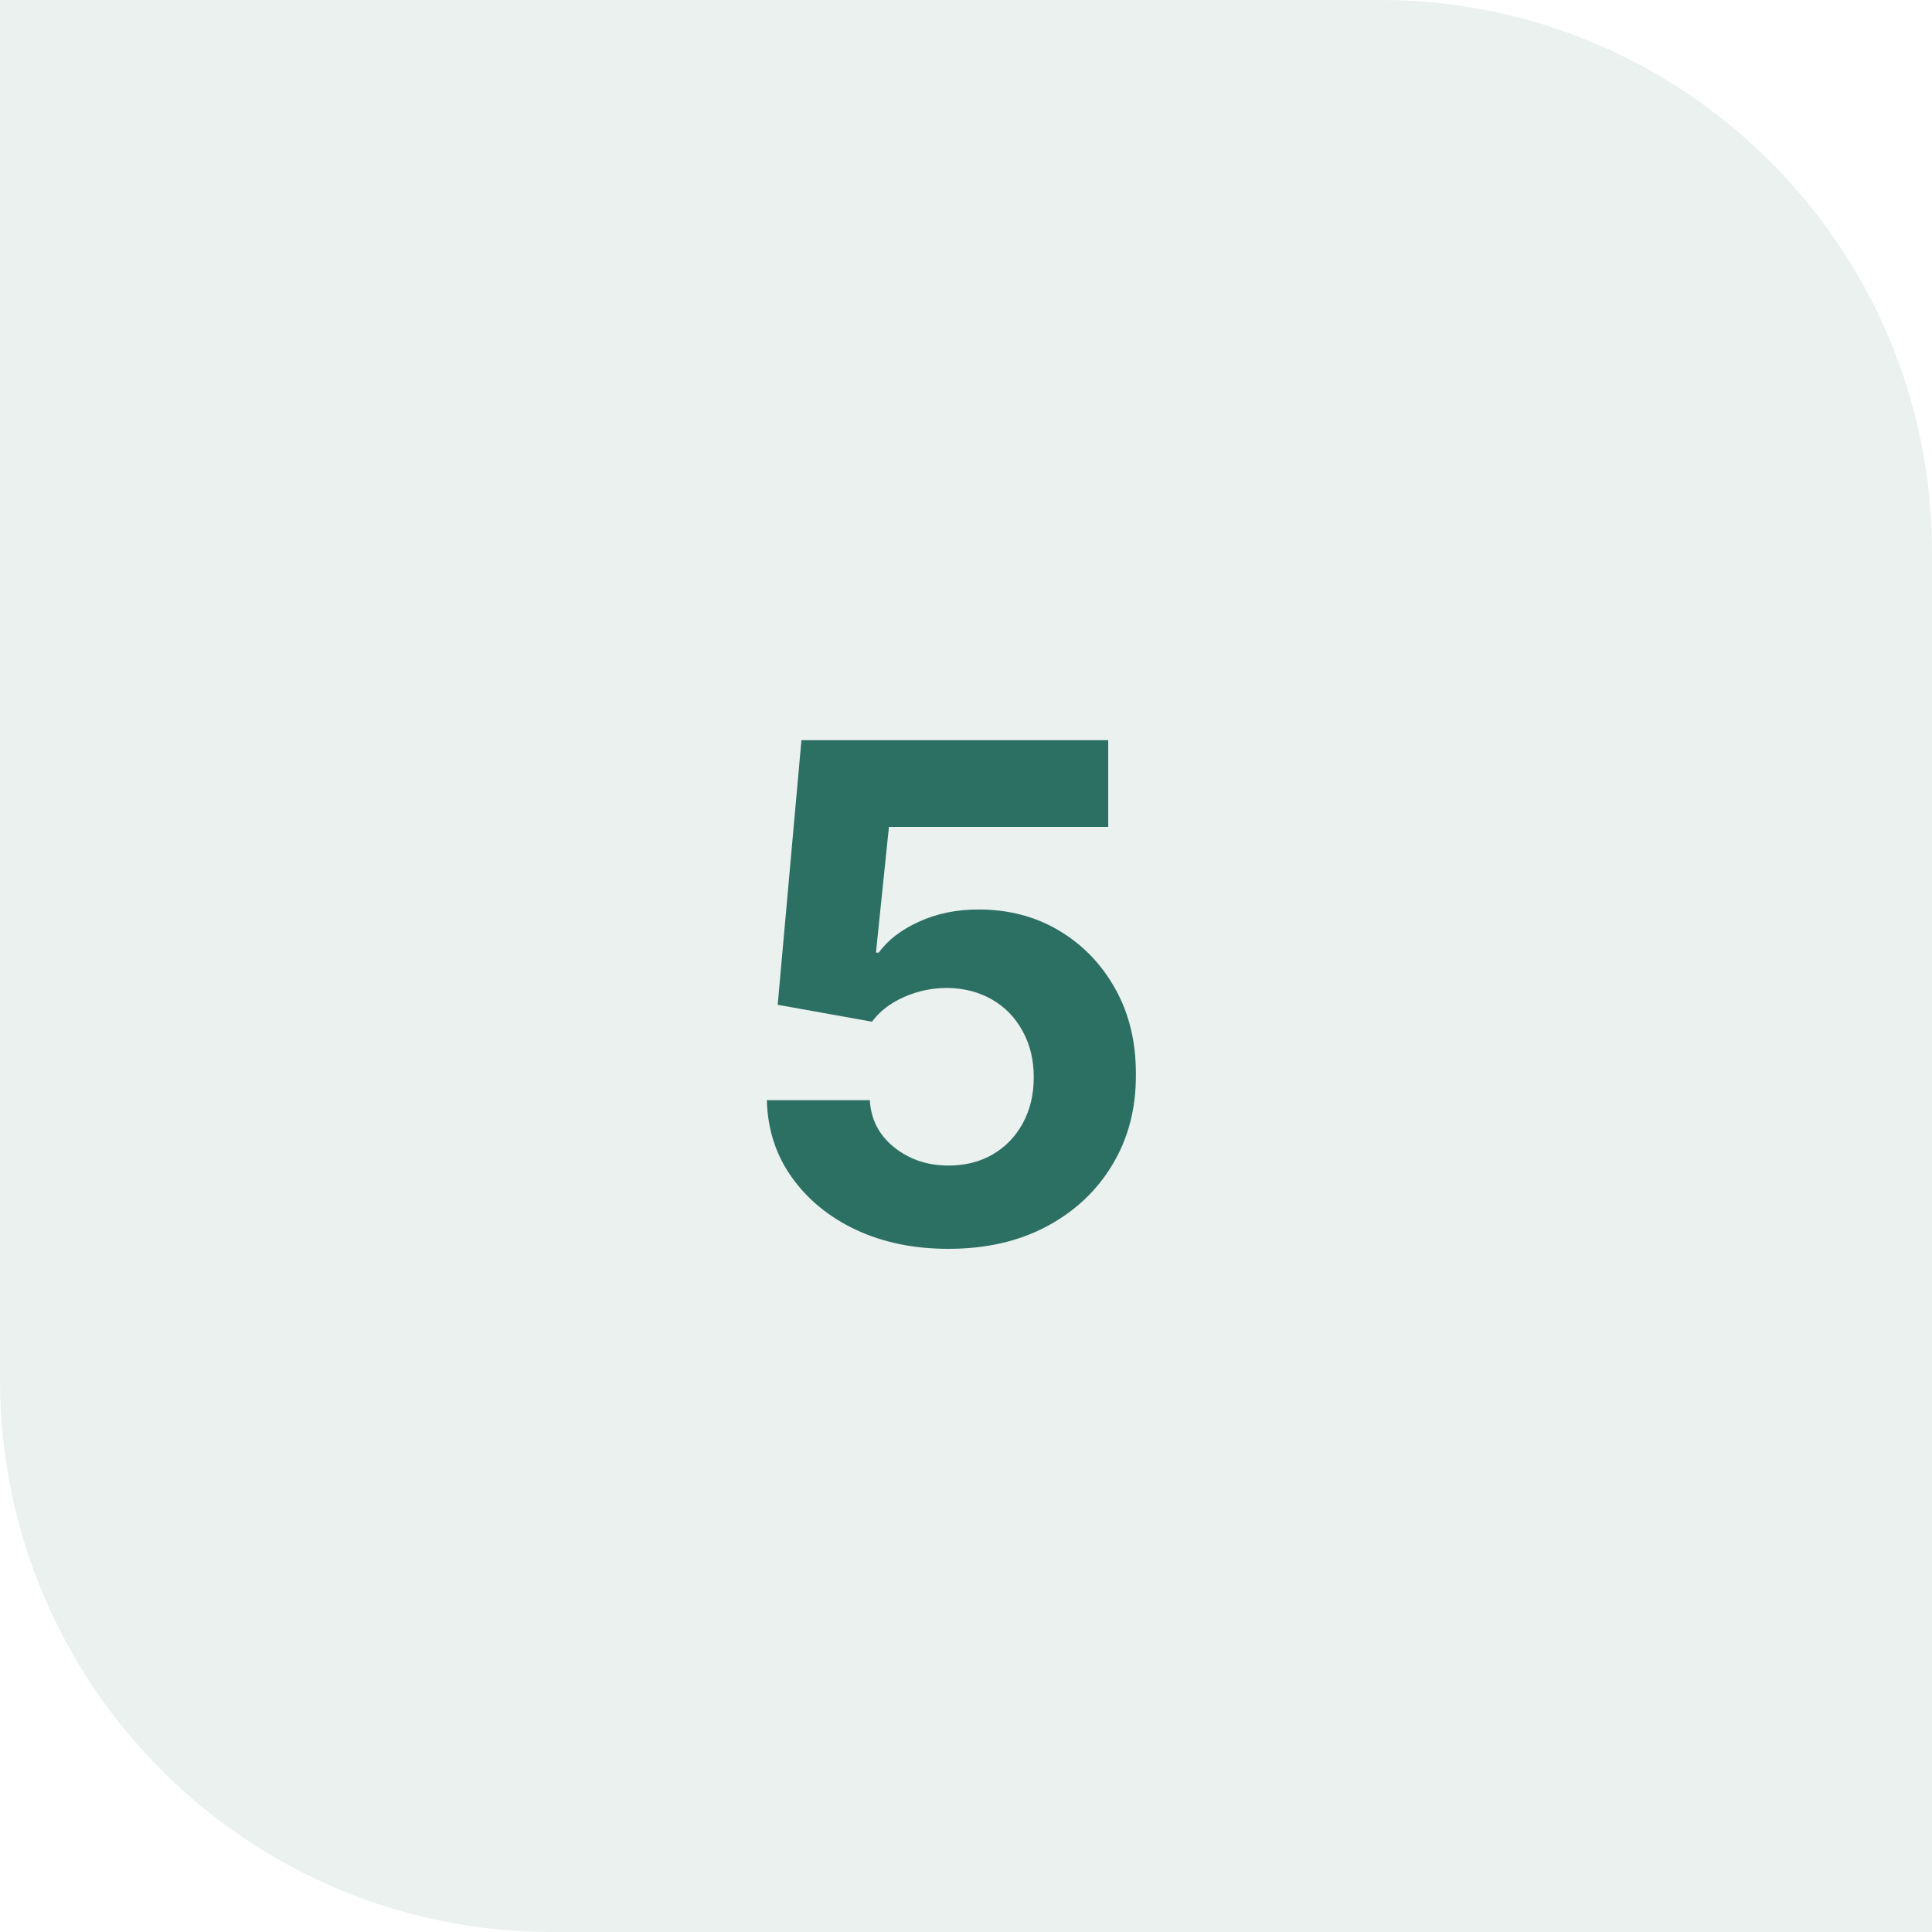 <svg width="28" height="28" viewBox="0 0 28 28" fill="none" xmlns="http://www.w3.org/2000/svg">
<path d="M0 0H20C24.418 0 28 3.582 28 8V28H8C3.582 28 0 24.418 0 20V0Z" fill="#2C6F63" fill-opacity="0.1"/>
<path d="M13.746 18.099C13.244 18.099 12.796 18.007 12.403 17.822C12.013 17.638 11.703 17.383 11.473 17.059C11.243 16.735 11.124 16.363 11.114 15.944H12.606C12.622 16.226 12.741 16.454 12.961 16.629C13.181 16.805 13.443 16.892 13.746 16.892C13.987 16.892 14.2 16.839 14.385 16.732C14.572 16.623 14.718 16.473 14.822 16.281C14.928 16.087 14.982 15.865 14.982 15.614C14.982 15.358 14.927 15.133 14.818 14.939C14.712 14.745 14.564 14.593 14.374 14.484C14.185 14.376 13.968 14.32 13.724 14.318C13.511 14.318 13.304 14.361 13.103 14.449C12.904 14.537 12.749 14.656 12.638 14.807L11.271 14.562L11.615 10.727H16.061V11.984H12.883L12.695 13.806H12.737C12.865 13.626 13.058 13.477 13.316 13.359C13.574 13.24 13.863 13.181 14.182 13.181C14.62 13.181 15.011 13.284 15.354 13.49C15.698 13.696 15.969 13.979 16.168 14.339C16.366 14.696 16.465 15.108 16.462 15.575C16.465 16.065 16.351 16.5 16.121 16.881C15.894 17.26 15.576 17.558 15.166 17.776C14.759 17.992 14.286 18.099 13.746 18.099Z" fill="#2C6F63"/>
</svg>
